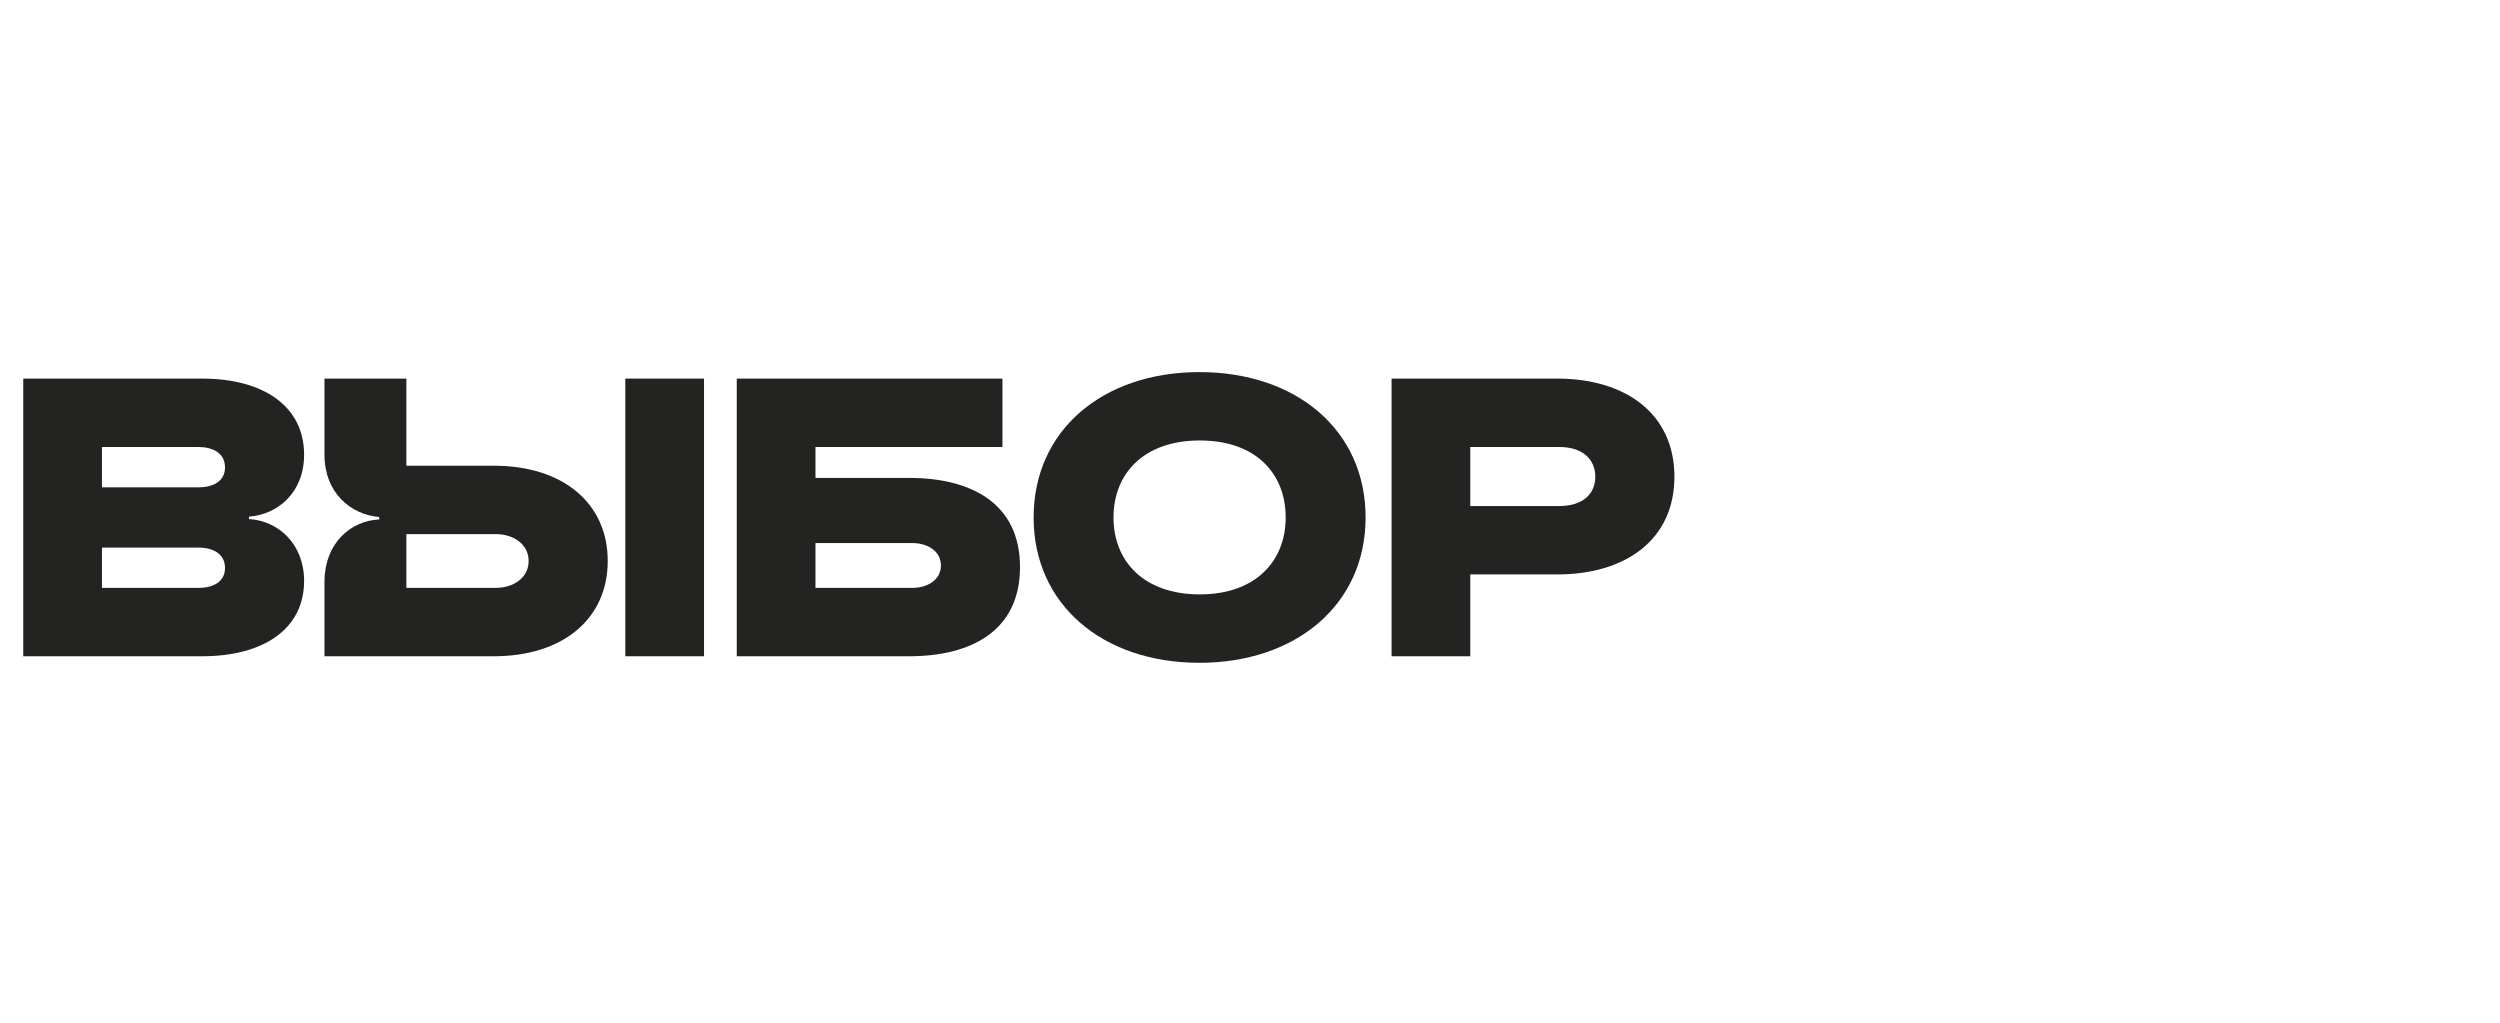 <svg width="215" height="88" viewBox="0 0 215 88" fill="none" xmlns="http://www.w3.org/2000/svg">
<g clip-path="url(#clip0_11073_5607)">
<path d="M60.546 32.559H53.777V56.438H60.546V32.559Z" fill="#232322"/>
<path d="M78.205 41.101H70.131V38.44H86.211V32.559H63.362V56.438H78.205C83.496 56.438 87.722 54.267 87.722 48.77C87.722 43.272 83.496 41.101 78.205 41.101ZM78.479 50.556H70.13V46.704H78.479C79.681 46.704 80.919 47.335 80.919 48.63C80.919 49.925 79.683 50.556 78.479 50.556Z" fill="#232322"/>
<path d="M103.149 32C94.834 32 88.891 37.007 88.891 44.501C88.891 51.995 94.834 57.001 103.149 57.001C111.464 57.001 117.442 51.995 117.442 44.501C117.442 37.007 111.498 32 103.149 32ZM103.183 51.117C98.339 51.117 95.762 48.246 95.762 44.499C95.762 40.753 98.339 37.881 103.183 37.881C108.027 37.881 110.57 40.753 110.57 44.499C110.57 48.246 107.993 51.117 103.183 51.117Z" fill="#232322"/>
<path d="M133.933 32.56H119.675V56.439H126.444V49.401H133.933C139.74 49.401 144 46.46 144 40.997C144 35.535 139.74 32.559 133.933 32.559V32.56ZM134.104 43.519H126.443V38.441H134.104C136.132 38.441 137.196 39.527 137.196 40.997C137.196 42.468 136.131 43.519 134.104 43.519Z" fill="#232322"/>
<path d="M21.412 44.639V44.429C23.886 44.254 26.153 42.362 26.153 39.107C26.153 34.905 22.614 32.559 17.392 32.559H2V56.438H17.392C22.614 56.438 26.153 54.127 26.153 49.961C26.153 46.739 23.886 44.779 21.412 44.639ZM17.083 50.557H8.769V47.091H17.084C18.286 47.091 19.351 47.615 19.351 48.842C19.351 50.068 18.286 50.558 17.084 50.558L17.083 50.557ZM17.083 41.908H8.769V38.442H17.084C18.286 38.442 19.351 38.967 19.351 40.194C19.351 41.42 18.286 41.91 17.084 41.91L17.083 41.908Z" fill="#232322"/>
<path d="M42.473 40.051H34.948V32.559H27.905V39.107C27.905 42.363 30.138 44.254 32.612 44.464V44.674C30.138 44.779 27.905 46.74 27.905 50.031V56.438H42.473C48.416 56.438 52.265 53.216 52.265 48.245C52.265 43.273 48.416 40.051 42.473 40.051ZM42.644 50.556H34.948V45.934H42.644C44.122 45.934 45.462 46.774 45.462 48.245C45.462 49.715 44.122 50.556 42.644 50.556Z" fill="#232322"/>
</g>
<defs>
<clipPath id="clip0_11073_5607">
<rect width="142" height="25" fill="white" transform="translate(2 32)"/>
</clipPath>
</defs>
</svg>
